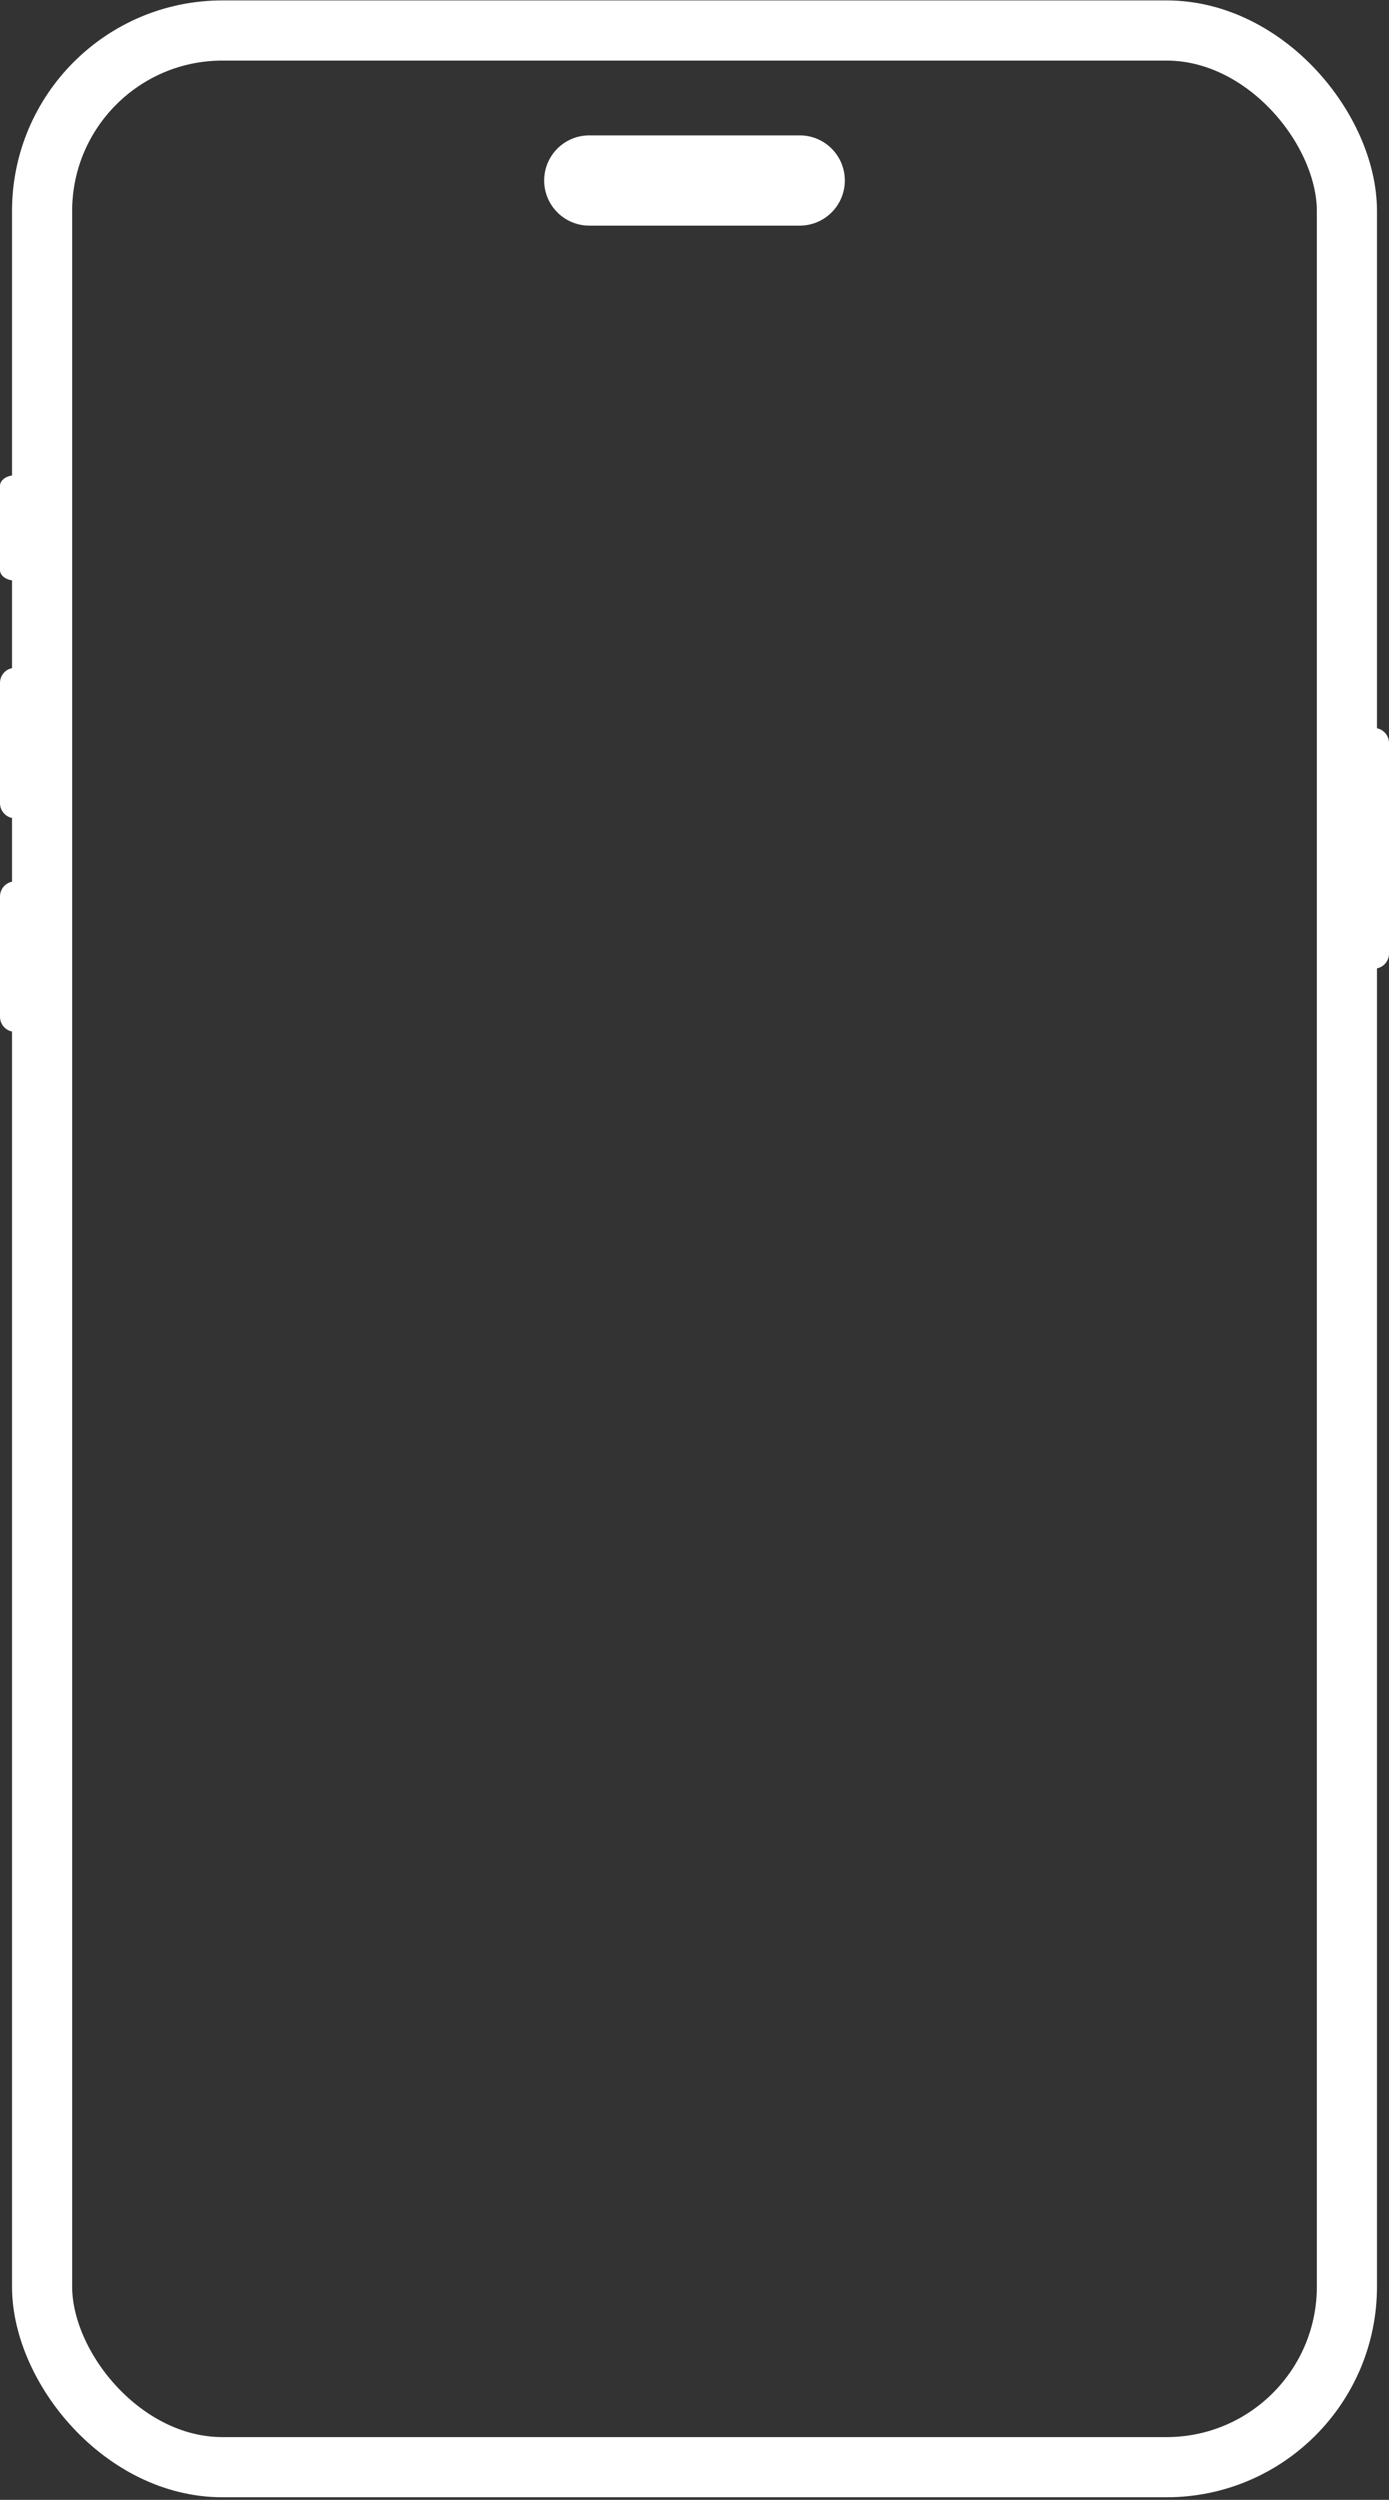 <?xml version="1.0" encoding="UTF-8"?> <svg xmlns="http://www.w3.org/2000/svg" width="462" height="831" viewBox="0 0 462 831" fill="none"><rect x="0" y="0" width="462" height="831" fill="#333333" stroke="none"/><path d="M181 60C181 51.716 187.716 45 196 45H266C274.284 45 281 51.716 281 60C281 68.284 274.284 75 266 75H196C187.716 75 181 68.284 181 60Z" fill="white"></path><path d="M452 247C452 244.239 454.239 242 457 242C459.761 242 462 244.239 462 247V317C462 319.761 459.761 322 457 322C454.239 322 452 319.761 452 317V247Z" fill="white"></path><path d="M0 298C0 295.239 2.239 293 5 293C7.761 293 10 295.239 10 298V338C10 340.761 7.761 343 5 343C2.239 343 0 340.761 0 338V298Z" fill="white"></path><path d="M0 227C0 224.239 2.239 222 5 222C7.761 222 10 224.239 10 227V267C10 269.761 7.761 272 5 272C2.239 272 0 269.761 0 267V227Z" fill="white"></path><path d="M0 161.5C0 159.567 2.239 158 5 158C7.761 158 10 159.567 10 161.5V189.5C10 191.433 7.761 193 5 193C2.239 193 0 191.433 0 189.5V161.5Z" fill="white"></path><rect x="14" y="10.137" width="434" height="810" rx="60" stroke="white" stroke-width="20"></rect></svg> 
